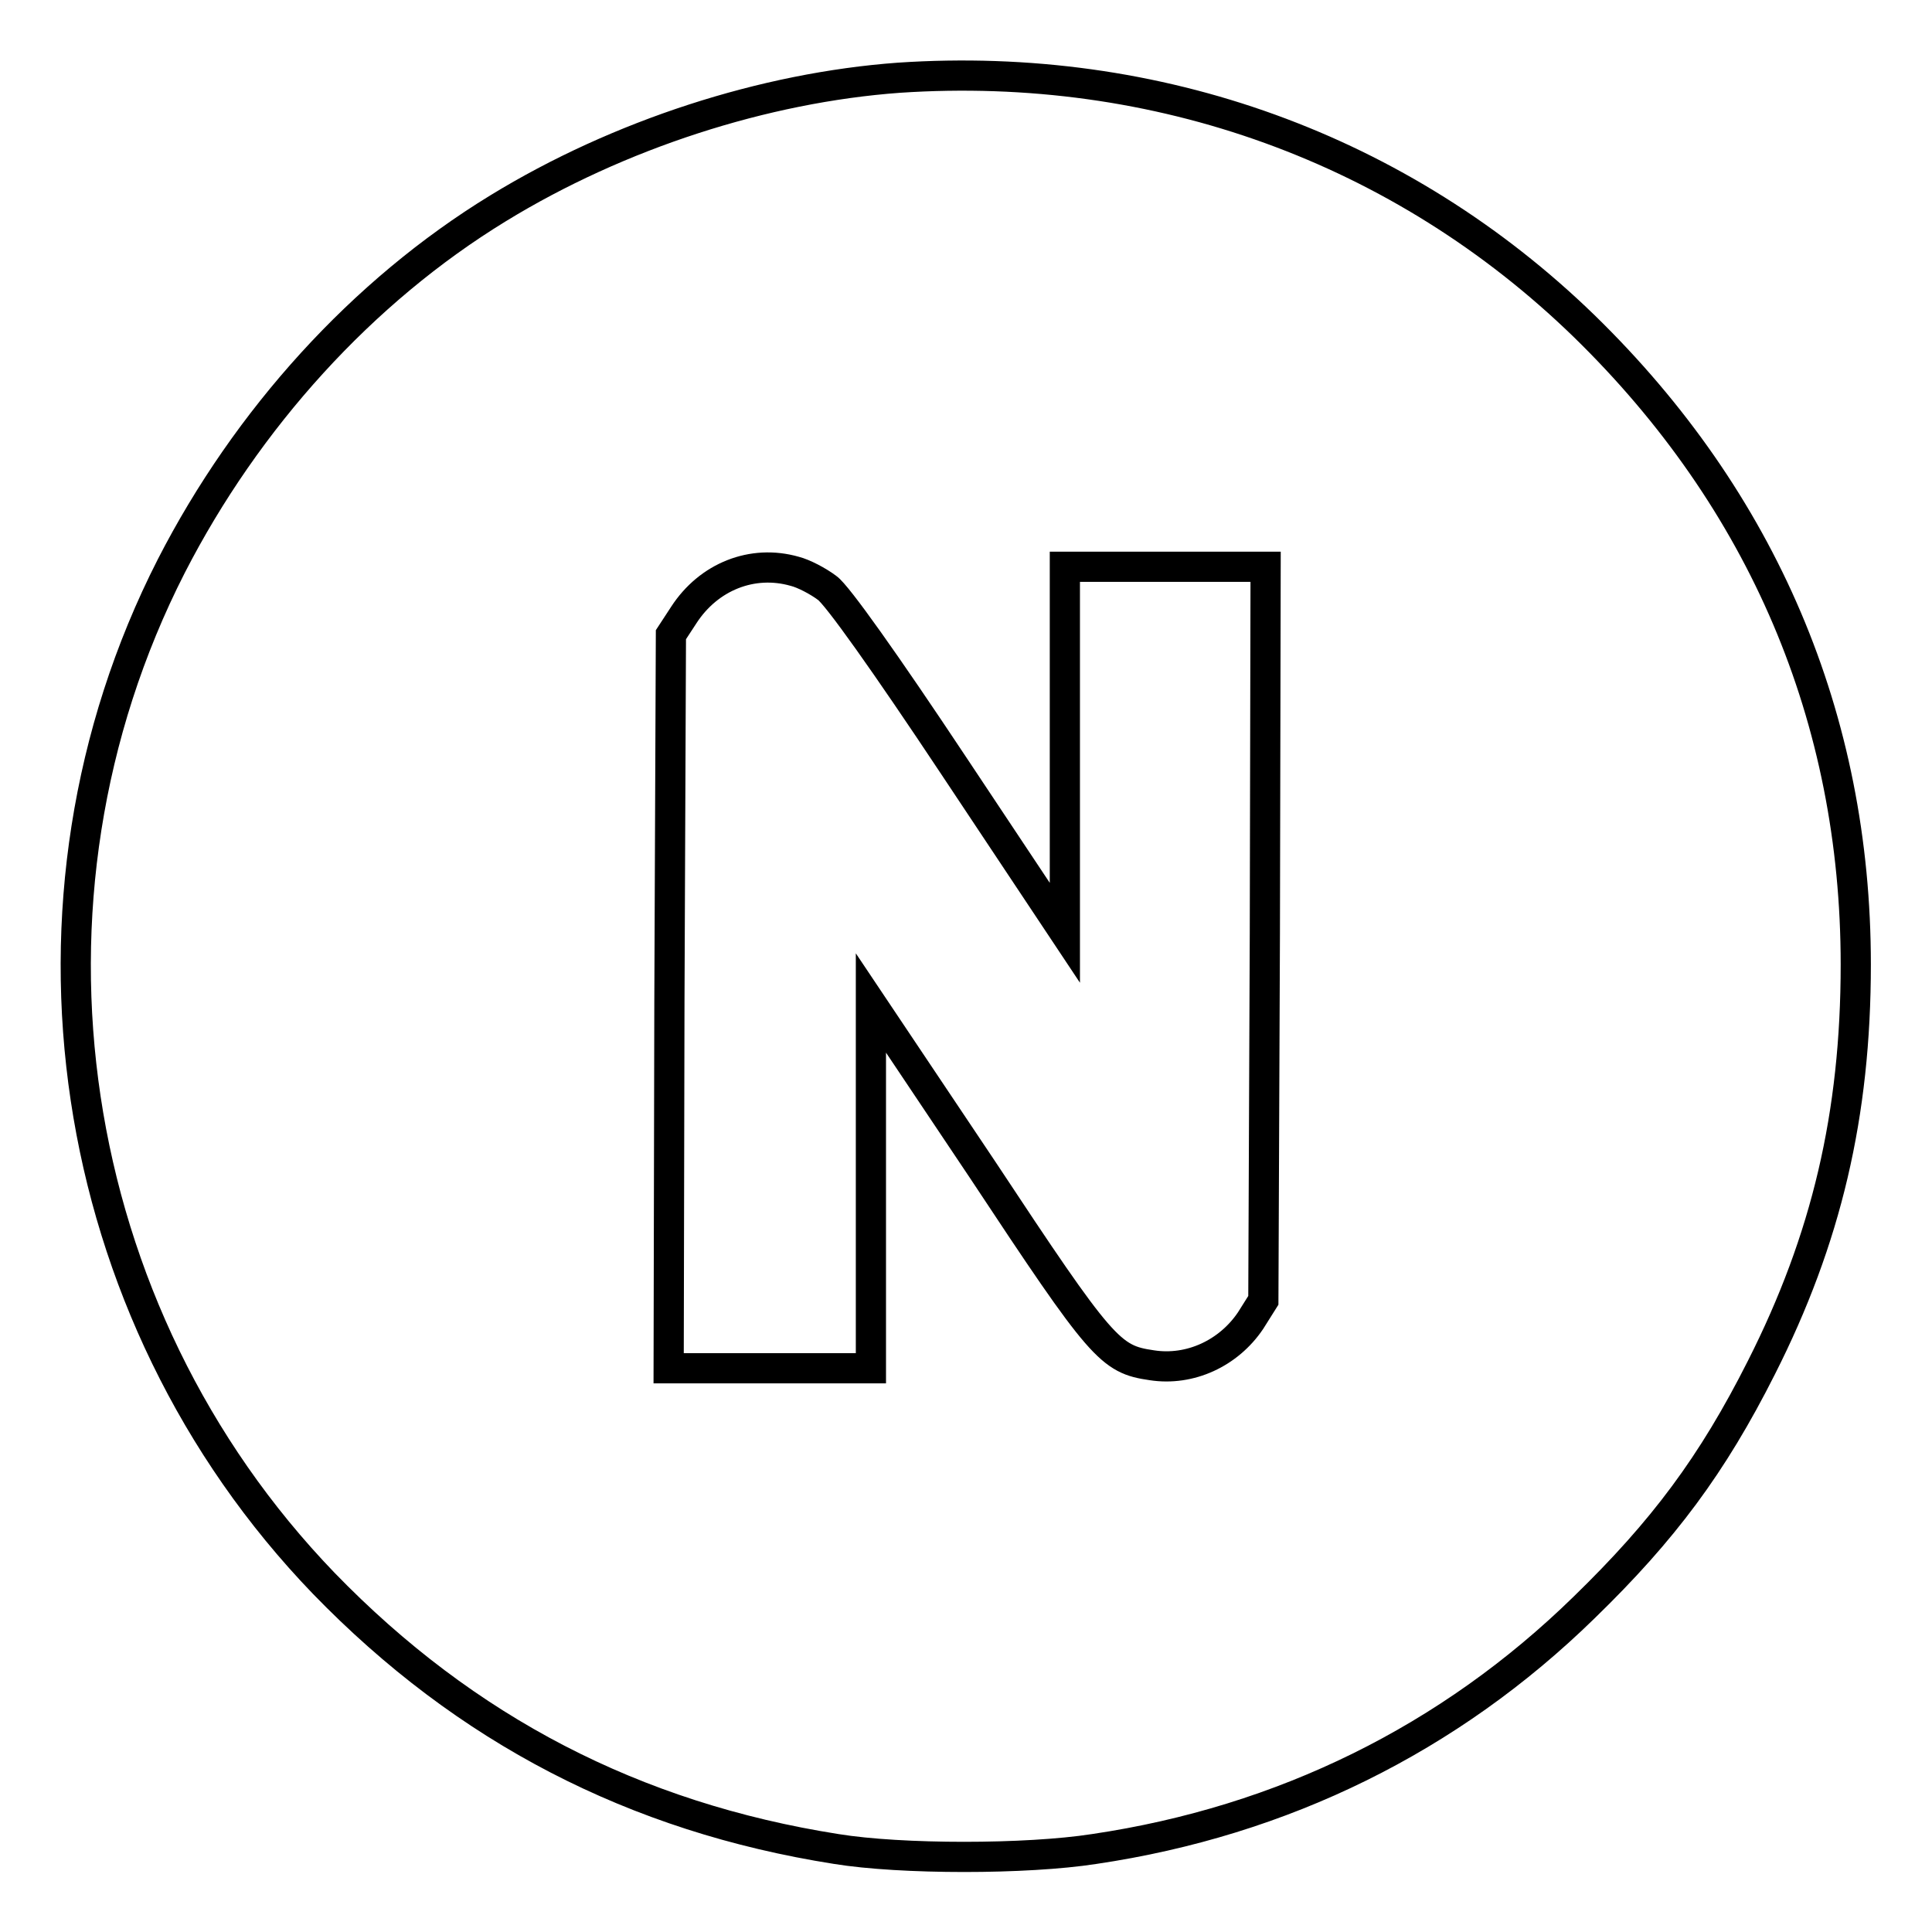<?xml version="1.0" encoding="utf-8"?>
<!-- Svg Vector Icons : http://www.onlinewebfonts.com/icon -->
<!DOCTYPE svg PUBLIC "-//W3C//DTD SVG 1.1//EN" "http://www.w3.org/Graphics/SVG/1.1/DTD/svg11.dtd">
<svg version="1.1" xmlns="http://www.w3.org/2000/svg" xmlns:xlink="http://www.w3.org/1999/xlink" x="0px" y="0px" viewBox="0 0 256 256" enable-background="new 0 0 256 256" xml:space="preserve">
<g><g><g><path stroke-width="4" fill-opacity="0" stroke="#000000"  d="M119.1,10.3C101.3,11.6,82,17.8,66,27.6C48,38.6,32.7,55.5,22.7,75C0.1,119.3,8.3,173.9,42.9,209.8c18.8,19.4,41.2,31,67.9,35.2c8.6,1.4,25.2,1.4,34.2,0c25-3.7,47.1-14.6,64.9-32c10.5-10.2,17-18.9,23.5-31.8c8.6-17,12.5-33.5,12.5-53.4c0-32.6-12.3-61.5-36-84.6C185.7,19.7,153.4,8,119.1,10.3z M105.3,75.7c1.2,0.3,3.1,1.3,4.3,2.2c1.3,0.9,7.7,9.9,16.8,23.6l14.7,22.1V99.2V75.1h13.3h13.3l-0.1,48.6l-0.2,48.6l-1.7,2.7c-2.9,4.3-8,6.7-13.1,5.9c-5.5-0.8-6.6-2-22.4-25.9l-14.8-22.1v24.2v24.2h-13.3H88.6l0.1-48.6l0.2-48.6l1.7-2.6C93.9,76.4,99.7,74.1,105.3,75.7z"/></g></g></g>
</svg>